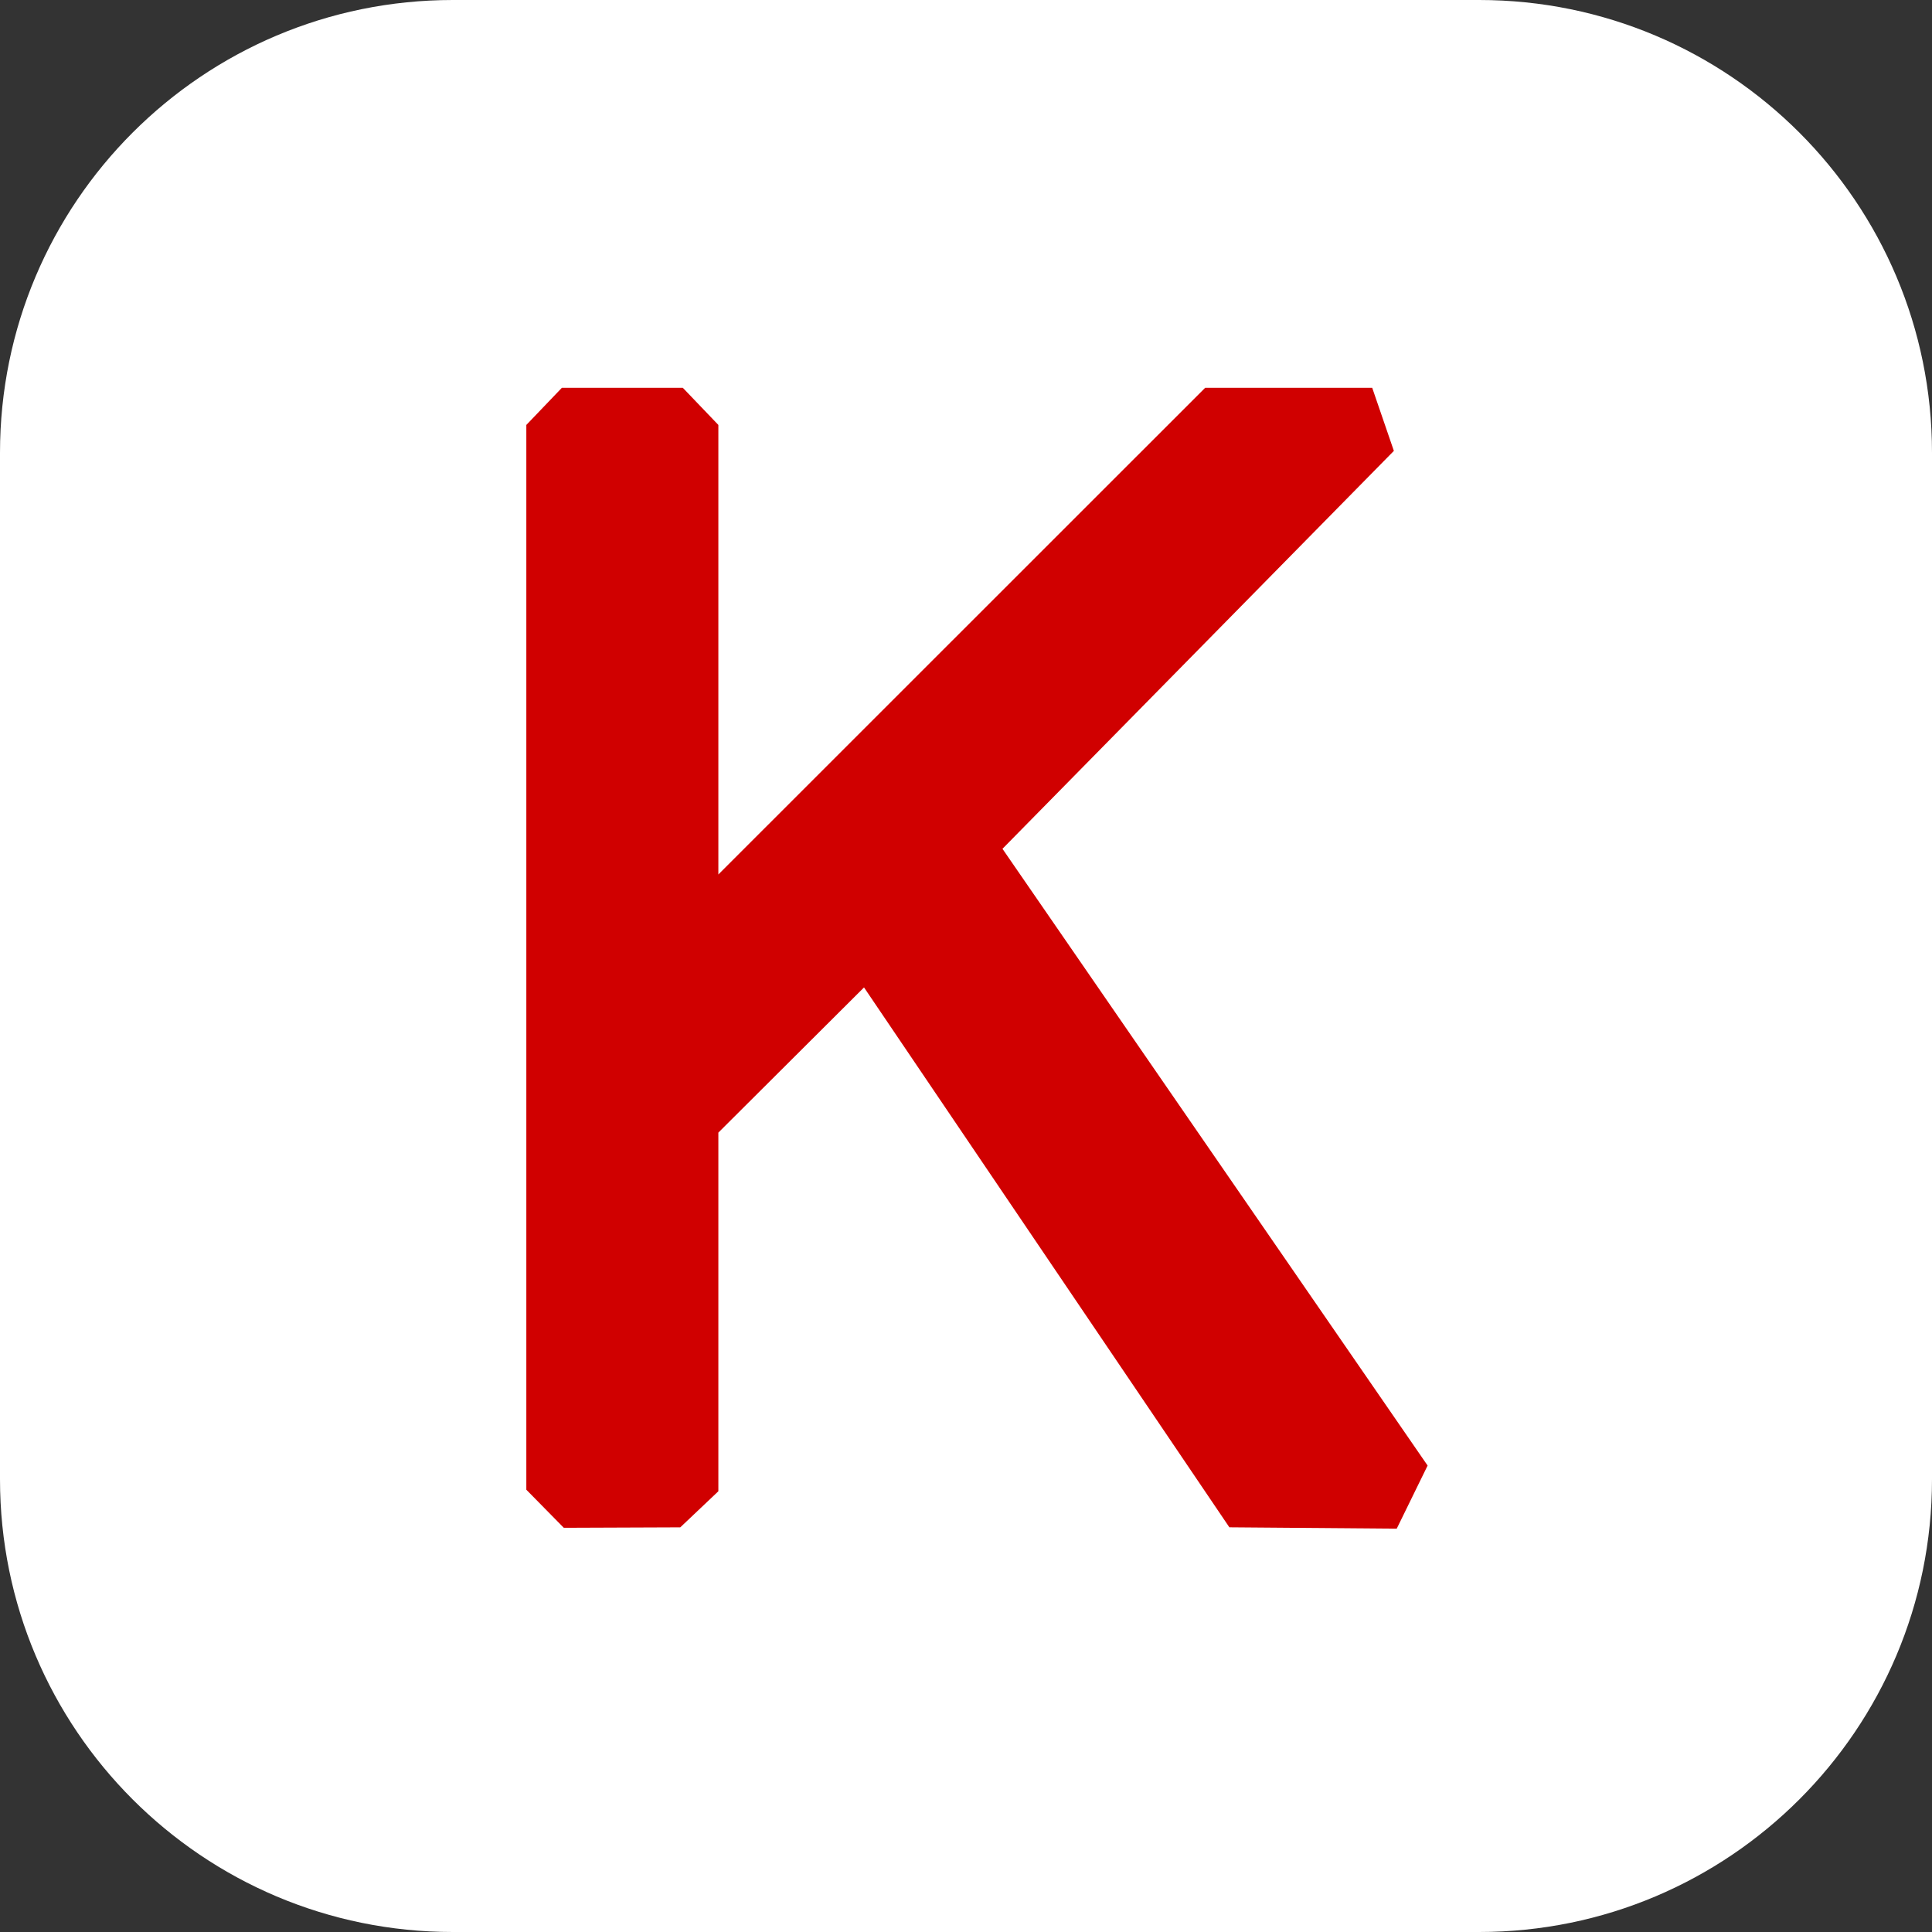 <svg width="56" height="56" viewBox="0 0 56 56" fill="none" xmlns="http://www.w3.org/2000/svg">
<rect x="0" y="0" width="56" height="56" fill="#333333" stroke="none"/>
<g clip-path="url(#clip0_507_669)">
<path d="M42.875 0H13.125C5.876 0 0 5.876 0 13.125V42.875C0 50.124 5.876 56 13.125 56H42.875C50.124 56 56 50.124 56 42.875V13.125C56 5.876 50.124 0 42.875 0Z" fill="white"/>
<path d="M20.822 43.225V32.829L25.044 28.621L35.634 44.27L40.485 44.309L41.38 42.48L29.057 24.603L40.402 13.069L39.774 11.24H34.933L20.822 25.347V12.317L19.791 11.24H16.287L15.256 12.317V43.18L16.342 44.284L19.718 44.271L20.822 43.225Z" fill="#D00000"/>
</g>
<defs>
<clipPath id="clip0_507_669">
<rect width="56" height="56" fill="white"/>
</clipPath>
</defs>
</svg>
